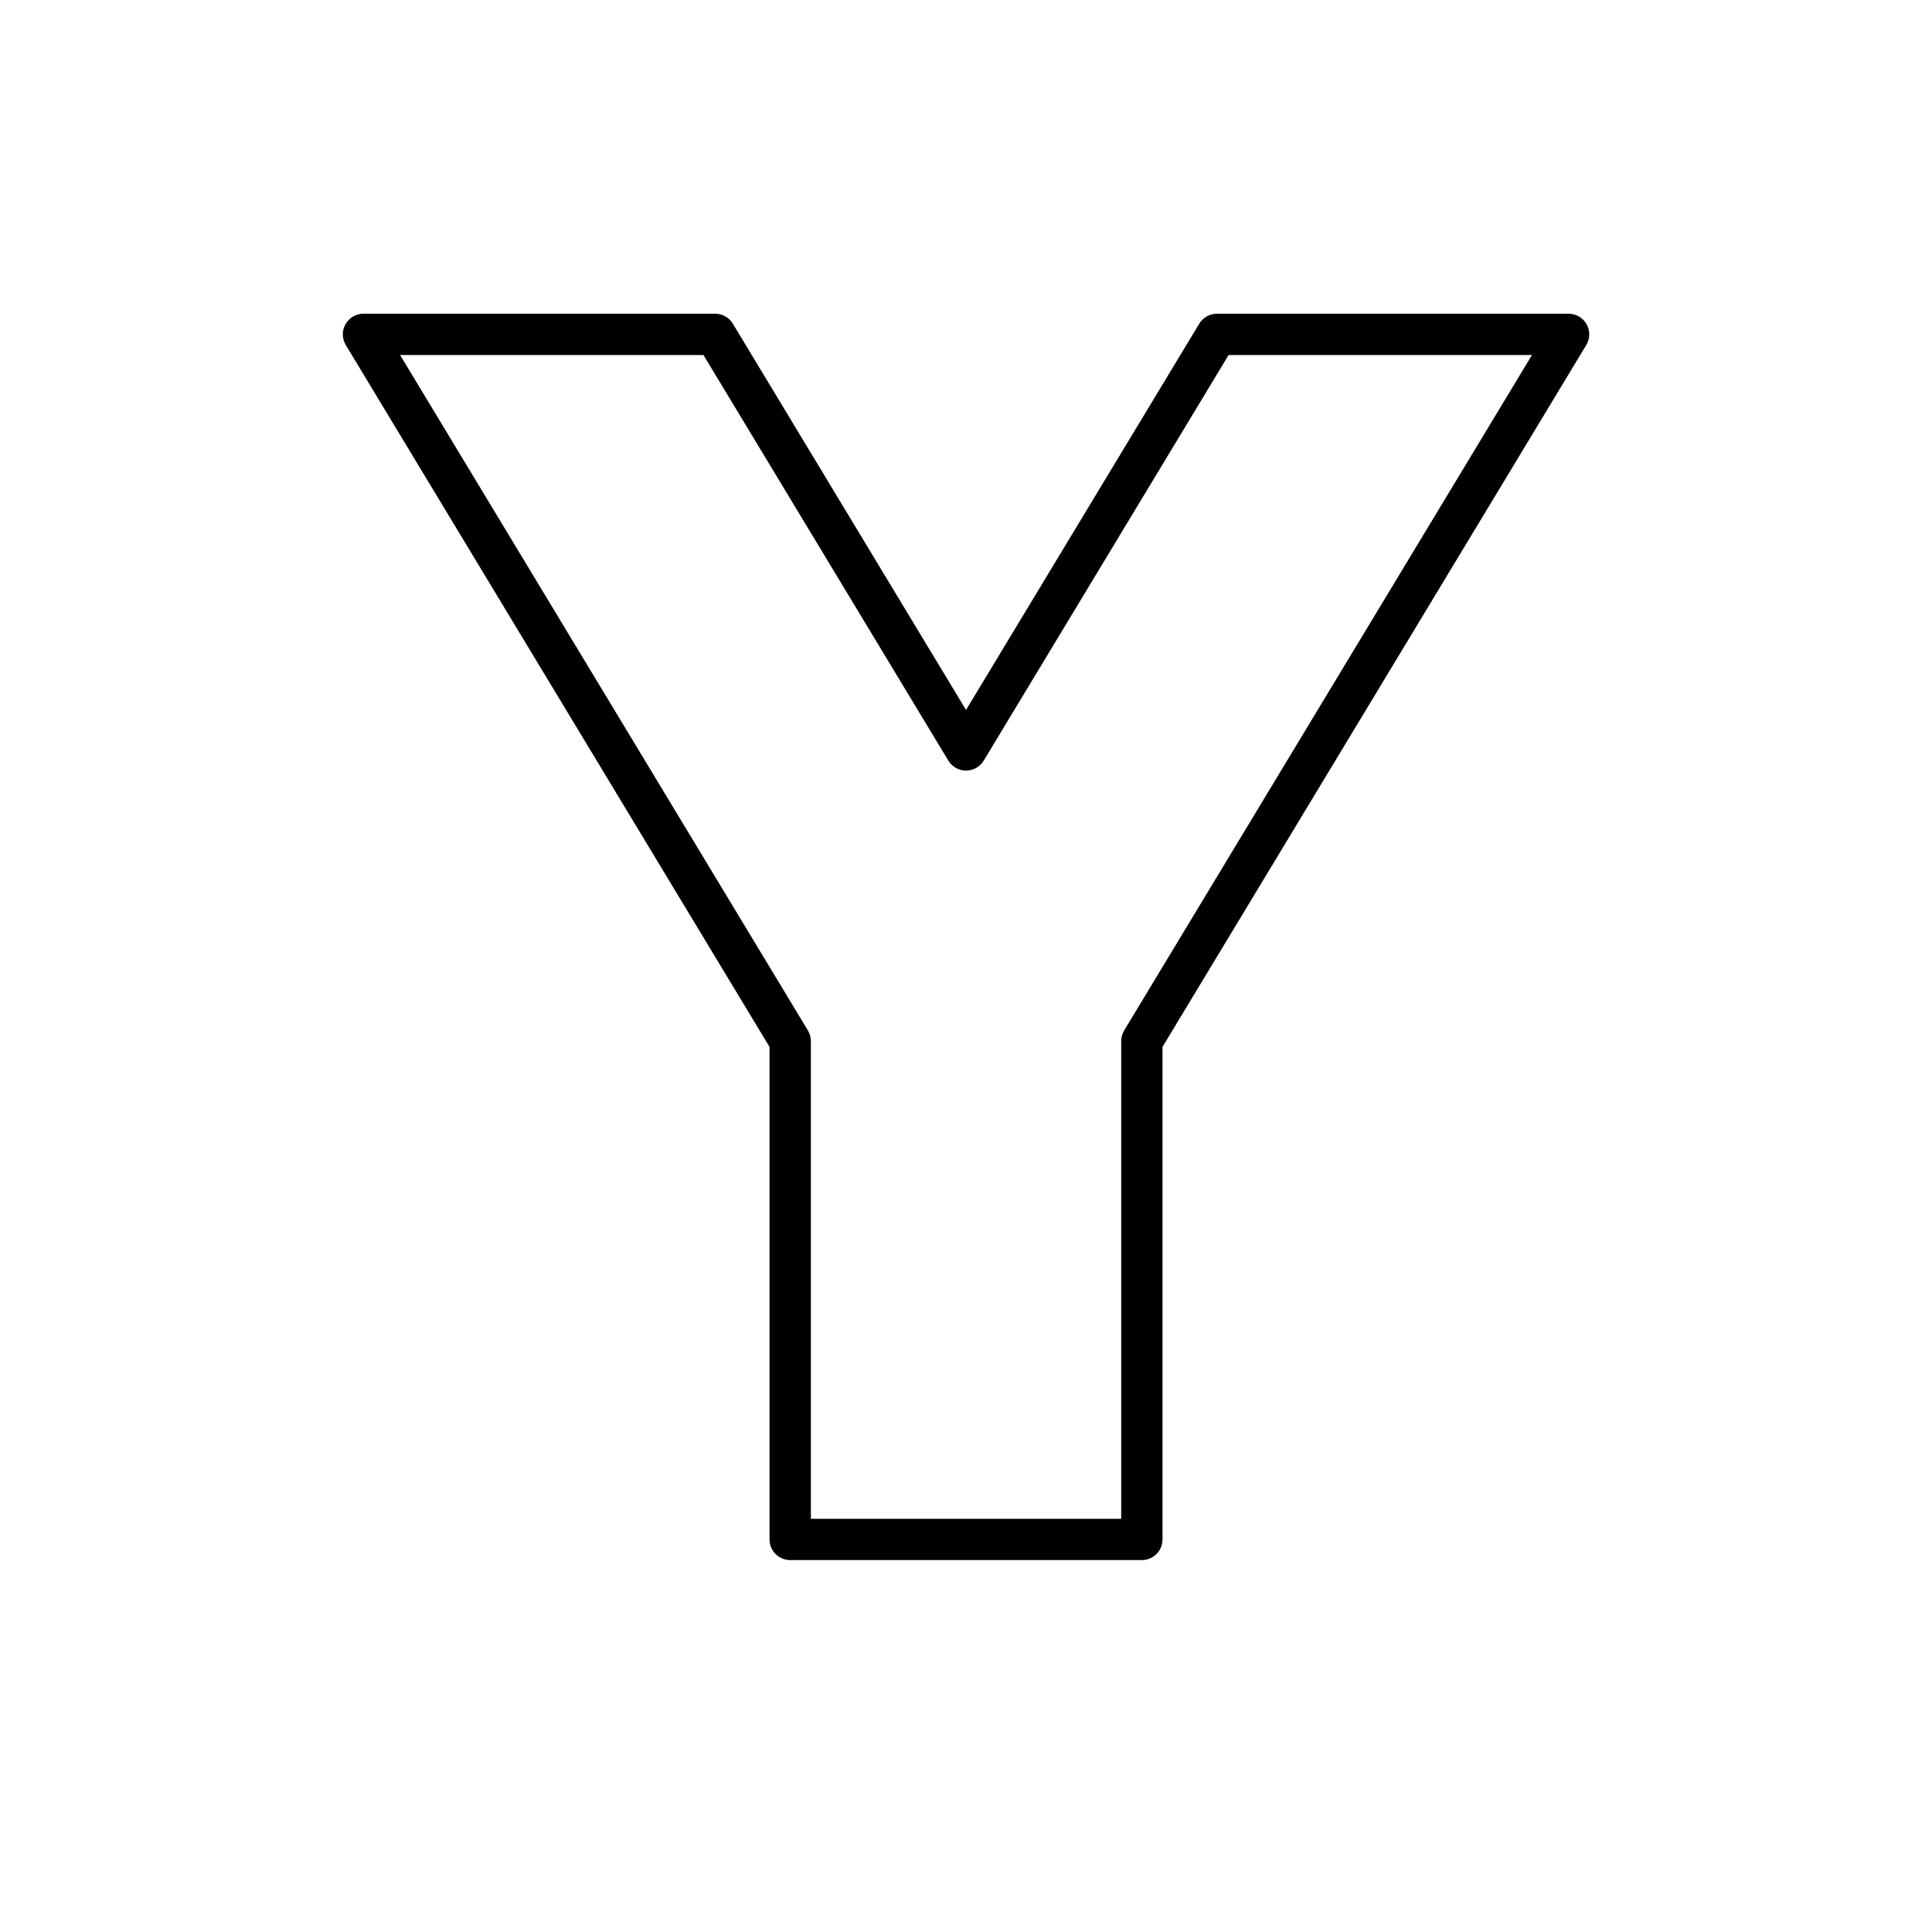<svg xmlns="http://www.w3.org/2000/svg" xmlns:xlink="http://www.w3.org/1999/xlink" width="1080" zoomAndPan="magnify" viewBox="0 0 810 810" height="1080" preserveAspectRatio="xMidYMid meet" version="1.0"><defs><clipPath id="a7bb8493ab"><path d="M 106 104 L 704 104 L 704 681.5 L 106 681.5 Z M 106 104 " clip-rule="nonzero"/></clipPath></defs><rect x="-81" width="972" fill="#ffffff" y="-81" height="972" fill-opacity="1"/><rect x="-81" width="972" fill="#ffffff" y="-81" height="972" fill-opacity="1"/><g clip-path="url(#a7bb8493ab)"><path fill="#ffffff" d="M 700.68 138.723 L 514.824 446.555 L 514.824 658.684 C 514.824 671.301 504.602 681.52 491.984 681.52 L 318.039 681.52 C 305.438 681.52 295.203 671.301 295.203 658.684 L 295.203 446.555 L 109.363 138.723 C 100.18 123.508 111.137 104.09 128.906 104.09 L 307.301 104.09 C 315.297 104.09 322.719 108.277 326.844 115.121 L 405.012 244.59 L 483.18 115.121 C 487.309 108.277 494.73 104.09 502.727 104.09 L 681.117 104.09 C 698.902 104.09 709.859 123.508 700.68 138.723 Z M 700.68 138.723 " fill-opacity="1" fill-rule="nonzero"/></g><path fill="#000000" d="M 665.184 135.922 C 663.652 133.207 660.766 131.52 657.633 131.52 L 510.219 131.52 C 507.188 131.52 504.371 133.105 502.797 135.703 L 405.012 297.656 L 307.242 135.703 C 305.668 133.105 302.867 131.52 299.824 131.52 L 152.395 131.52 C 149.277 131.52 146.391 133.207 144.844 135.922 C 143.312 138.648 143.359 141.984 144.973 144.652 L 322.629 438.918 L 322.629 645.418 C 322.629 650.195 326.512 654.078 331.293 654.078 L 478.719 654.078 C 483.5 654.078 487.383 650.195 487.383 645.418 L 487.383 438.918 L 665.051 144.652 C 666.668 141.984 666.711 138.648 665.184 135.922 Z M 471.316 432.02 C 470.508 433.375 470.074 434.922 470.074 436.492 L 470.074 636.758 L 339.969 636.758 L 339.969 436.508 C 339.969 434.934 339.535 433.375 338.727 432.035 L 167.738 148.84 L 294.93 148.84 L 397.594 318.891 C 399.168 321.488 401.969 323.074 405.012 323.074 C 408.059 323.074 410.859 321.488 412.434 318.891 L 515.098 148.84 L 642.289 148.84 Z M 471.316 432.02 " fill-opacity="1" fill-rule="nonzero"/></svg>